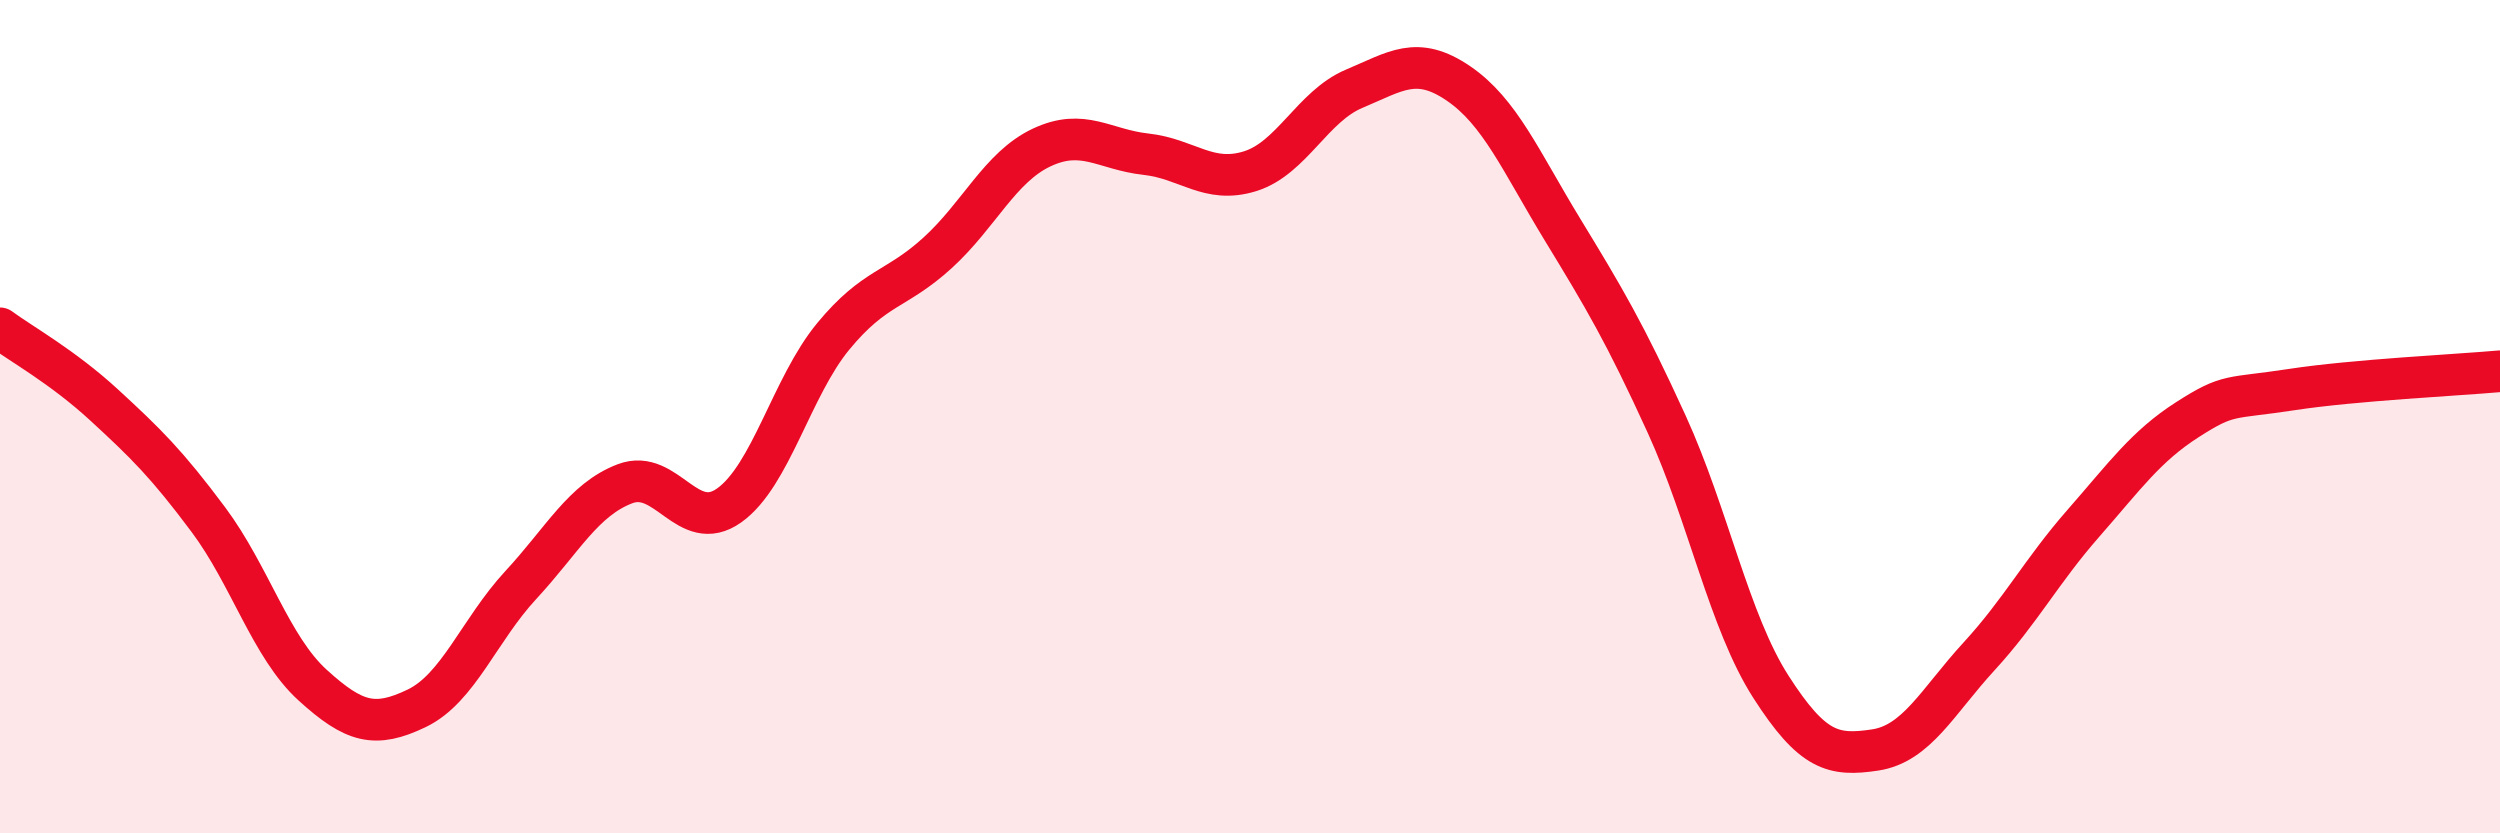 
    <svg width="60" height="20" viewBox="0 0 60 20" xmlns="http://www.w3.org/2000/svg">
      <path
        d="M 0,7.88 C 0.5,8.25 1.5,8.8 2.5,9.72 C 3.5,10.64 4,11.13 5,12.47 C 6,13.81 6.5,15.53 7.5,16.44 C 8.5,17.35 9,17.48 10,17 C 11,16.52 11.5,15.12 12.5,14.04 C 13.5,12.96 14,11.99 15,11.61 C 16,11.23 16.5,12.84 17.5,12.13 C 18.5,11.42 19,9.28 20,8.07 C 21,6.86 21.5,6.98 22.5,6.07 C 23.5,5.16 24,4.01 25,3.54 C 26,3.07 26.5,3.59 27.5,3.7 C 28.5,3.81 29,4.42 30,4.11 C 31,3.8 31.5,2.55 32.5,2.13 C 33.5,1.71 34,1.32 35,2 C 36,2.68 36.5,3.87 37.5,5.51 C 38.5,7.15 39,7.99 40,10.18 C 41,12.37 41.5,14.92 42.5,16.48 C 43.5,18.04 44,18.15 45,18 C 46,17.85 46.5,16.84 47.5,15.75 C 48.5,14.66 49,13.7 50,12.56 C 51,11.42 51.5,10.71 52.5,10.07 C 53.5,9.43 53.5,9.58 55,9.35 C 56.5,9.12 59,9 60,8.91L60 20L0 20Z"
        fill="#EB0A25"
        opacity="0.1"
        stroke-linecap="round"
        stroke-linejoin="round"
      />
      <path
        d="M 0,7.88 C 0.5,8.25 1.5,8.8 2.5,9.72 C 3.5,10.64 4,11.13 5,12.47 C 6,13.81 6.5,15.53 7.5,16.44 C 8.5,17.35 9,17.48 10,17 C 11,16.52 11.5,15.12 12.5,14.04 C 13.5,12.96 14,11.99 15,11.61 C 16,11.23 16.5,12.84 17.5,12.13 C 18.5,11.42 19,9.28 20,8.07 C 21,6.86 21.5,6.98 22.5,6.07 C 23.5,5.16 24,4.01 25,3.54 C 26,3.07 26.5,3.59 27.5,3.7 C 28.5,3.81 29,4.42 30,4.11 C 31,3.8 31.5,2.55 32.5,2.13 C 33.5,1.71 34,1.32 35,2 C 36,2.68 36.5,3.87 37.5,5.51 C 38.5,7.15 39,7.99 40,10.18 C 41,12.37 41.5,14.92 42.5,16.48 C 43.5,18.04 44,18.15 45,18 C 46,17.85 46.5,16.84 47.5,15.75 C 48.5,14.66 49,13.7 50,12.56 C 51,11.42 51.5,10.71 52.5,10.07 C 53.5,9.43 53.5,9.58 55,9.35 C 56.5,9.12 59,9 60,8.91"
        stroke="#EB0A25"
        stroke-width="1"
        fill="none"
        stroke-linecap="round"
        stroke-linejoin="round"
      />
    </svg>
  